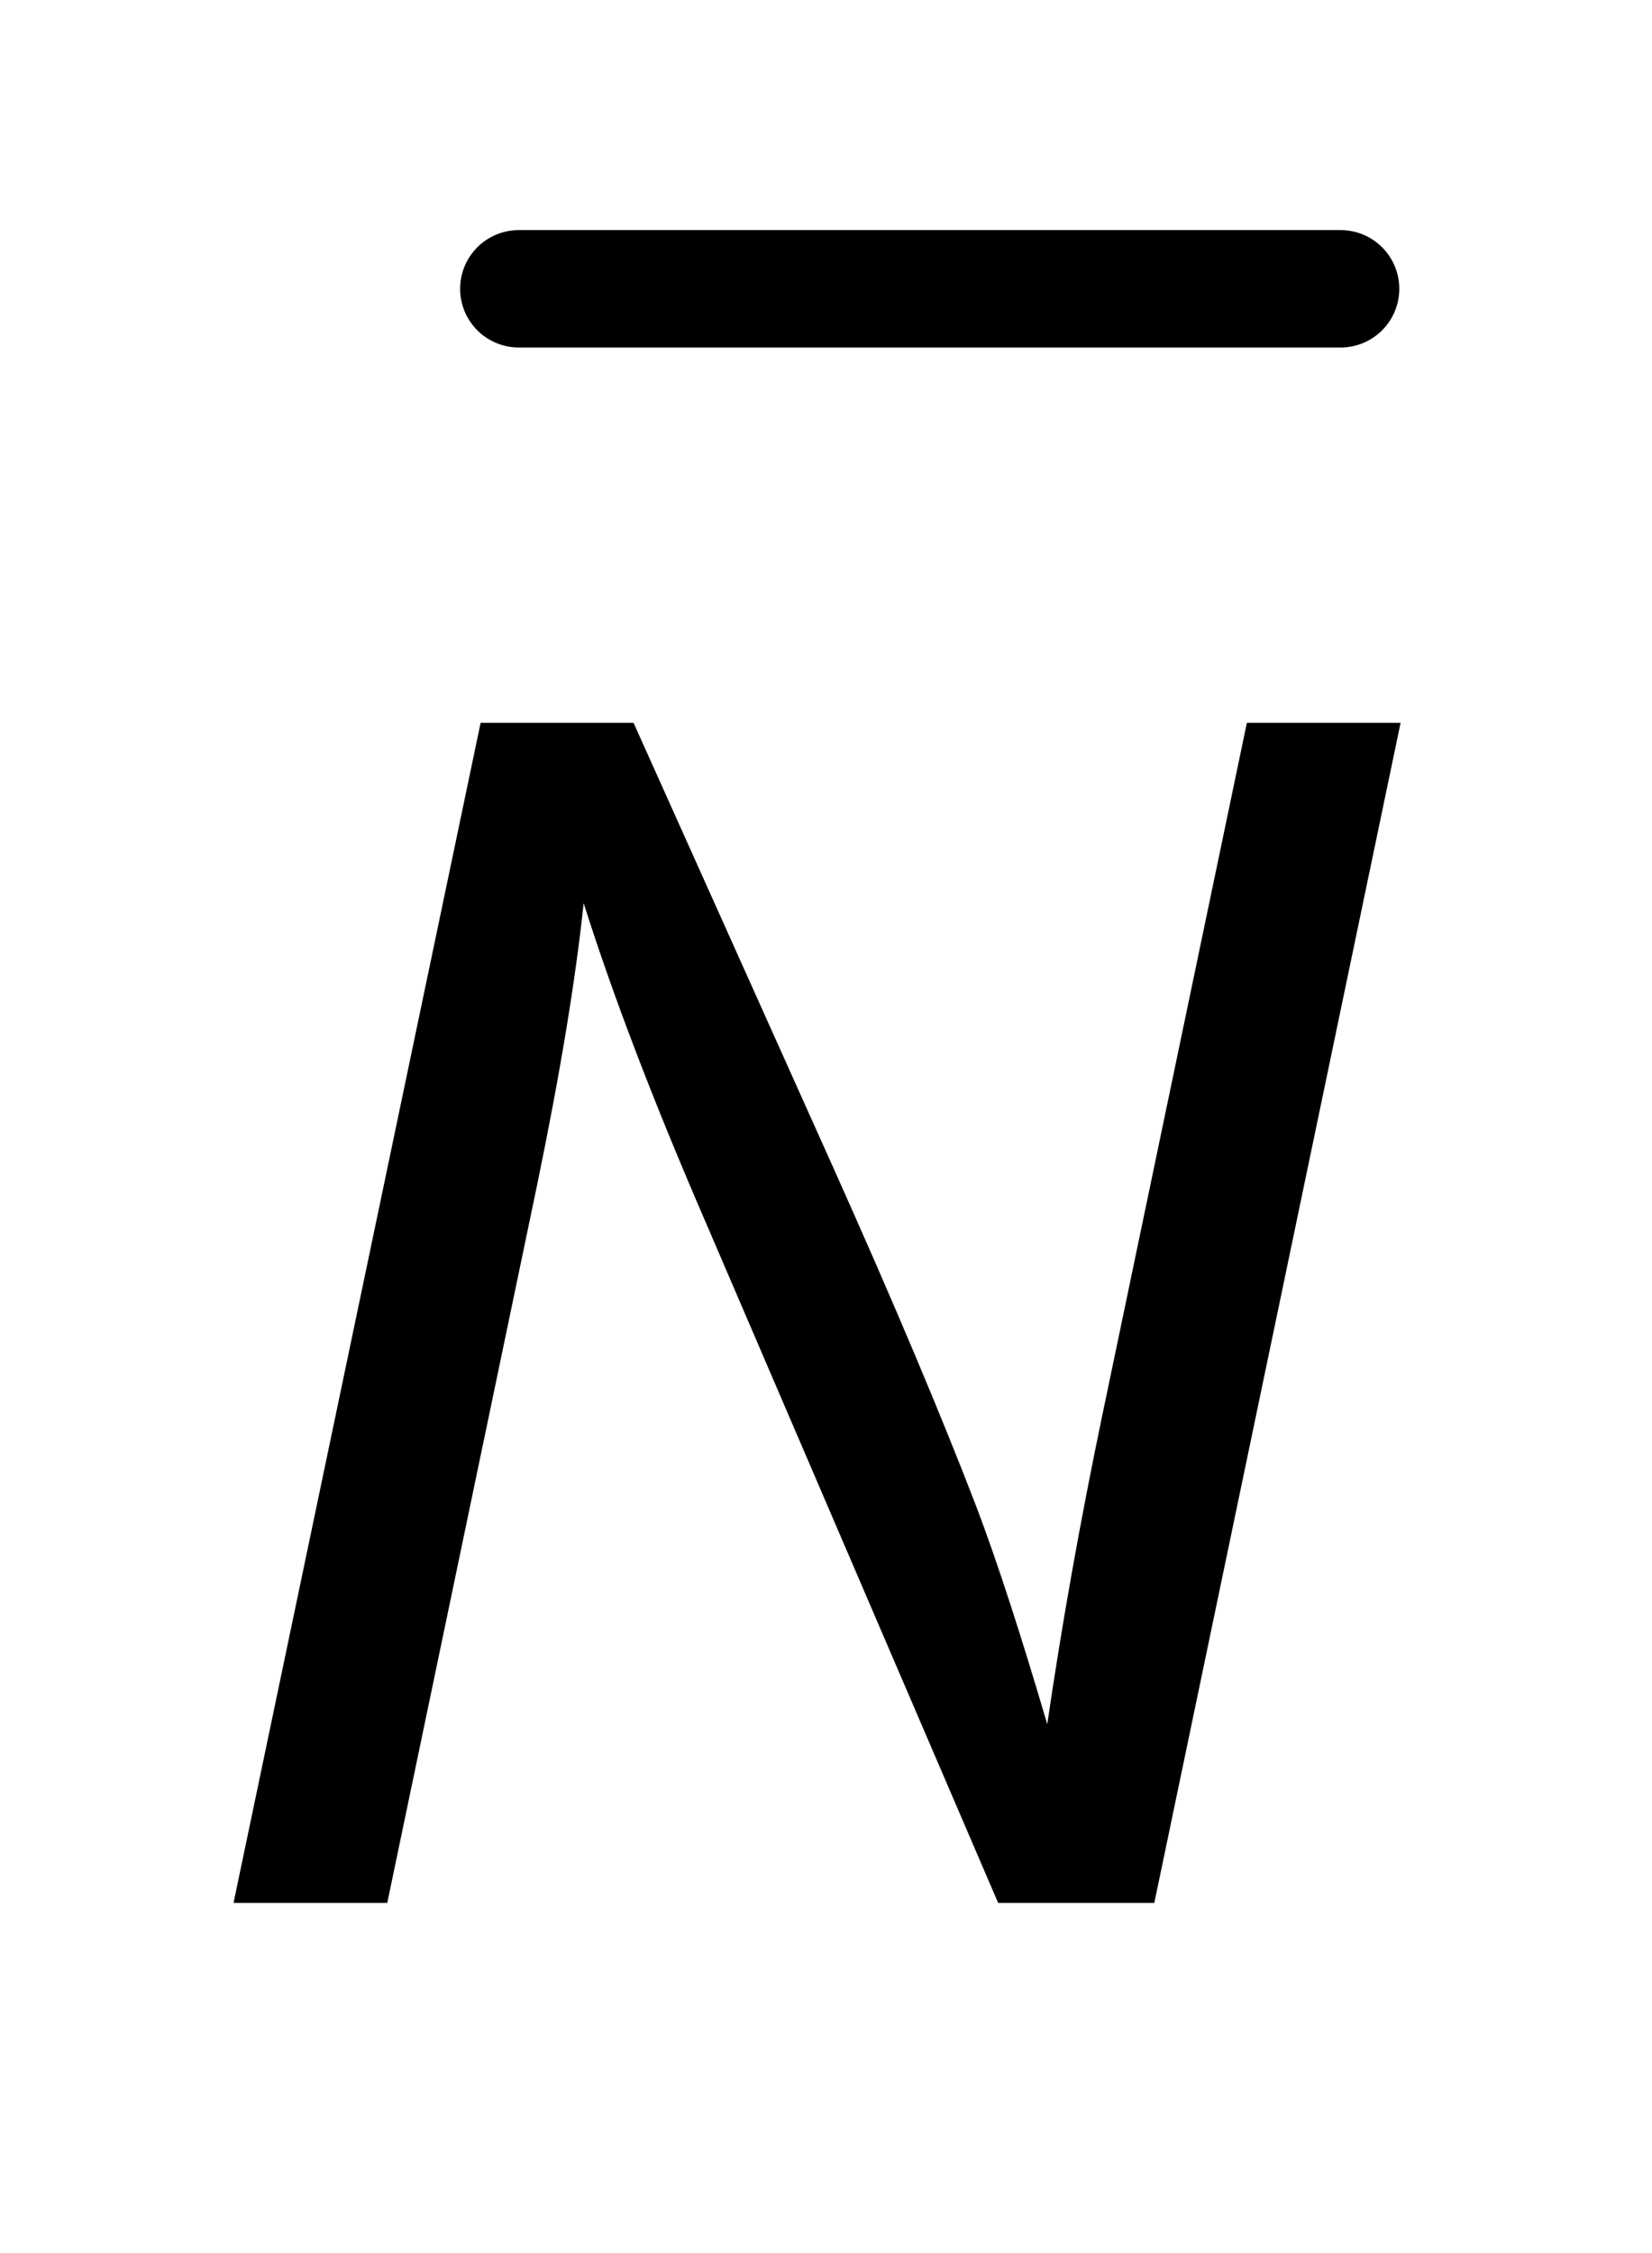 <?xml version="1.0" encoding="UTF-8"?>
<!DOCTYPE svg PUBLIC '-//W3C//DTD SVG 1.0//EN'
          'http://www.w3.org/TR/2001/REC-SVG-20010904/DTD/svg10.dtd'>
<svg stroke-dasharray="none" shape-rendering="auto" xmlns="http://www.w3.org/2000/svg" font-family="'Dialog'" text-rendering="auto" width="11" fill-opacity="1" color-interpolation="auto" color-rendering="auto" preserveAspectRatio="xMidYMid meet" font-size="12px" viewBox="0 0 11 15" fill="black" xmlns:xlink="http://www.w3.org/1999/xlink" stroke="black" image-rendering="auto" stroke-miterlimit="10" stroke-linecap="square" stroke-linejoin="miter" font-style="normal" stroke-width="1" height="15" stroke-dashoffset="0" font-weight="normal" stroke-opacity="1"
><!--Generated by the Batik Graphics2D SVG Generator--><defs id="genericDefs"
  /><g
  ><defs id="defs1"
    ><clipPath clipPathUnits="userSpaceOnUse" id="clipPath1"
      ><path d="M1.032 1.911 L8.011 1.911 L8.011 11.016 L1.032 11.016 L1.032 1.911 Z"
      /></clipPath
      ><clipPath clipPathUnits="userSpaceOnUse" id="clipPath2"
      ><path d="M32.989 61.051 L32.989 351.949 L255.949 351.949 L255.949 61.051 Z"
      /></clipPath
    ></defs
    ><g stroke-width="16" transform="scale(1.576,1.576) translate(-1.032,-1.911) matrix(0.031,0,0,0.031,0,0)" stroke-linejoin="round" stroke-linecap="round"
    ><line y2="101" fill="none" x1="104" clip-path="url(#clipPath2)" x2="216" y1="101"
    /></g
    ><g transform="matrix(0.049,0,0,0.049,-1.627,-3.011)"
    ><path d="M64.938 320 L98.516 159.656 L119.297 159.656 L146.312 219.812 Q158.672 247.375 165.891 266.188 Q170.047 277.125 175.516 295.719 Q178.469 275.484 182.953 253.938 L202.641 159.656 L223.531 159.656 L190.062 320 L168.844 320 L129.031 227.359 Q118.422 202.859 112.516 184.156 Q110.875 199.797 106.172 222.547 L85.828 320 L64.938 320 Z" stroke="none" clip-path="url(#clipPath2)"
    /></g
  ></g
></svg
>
